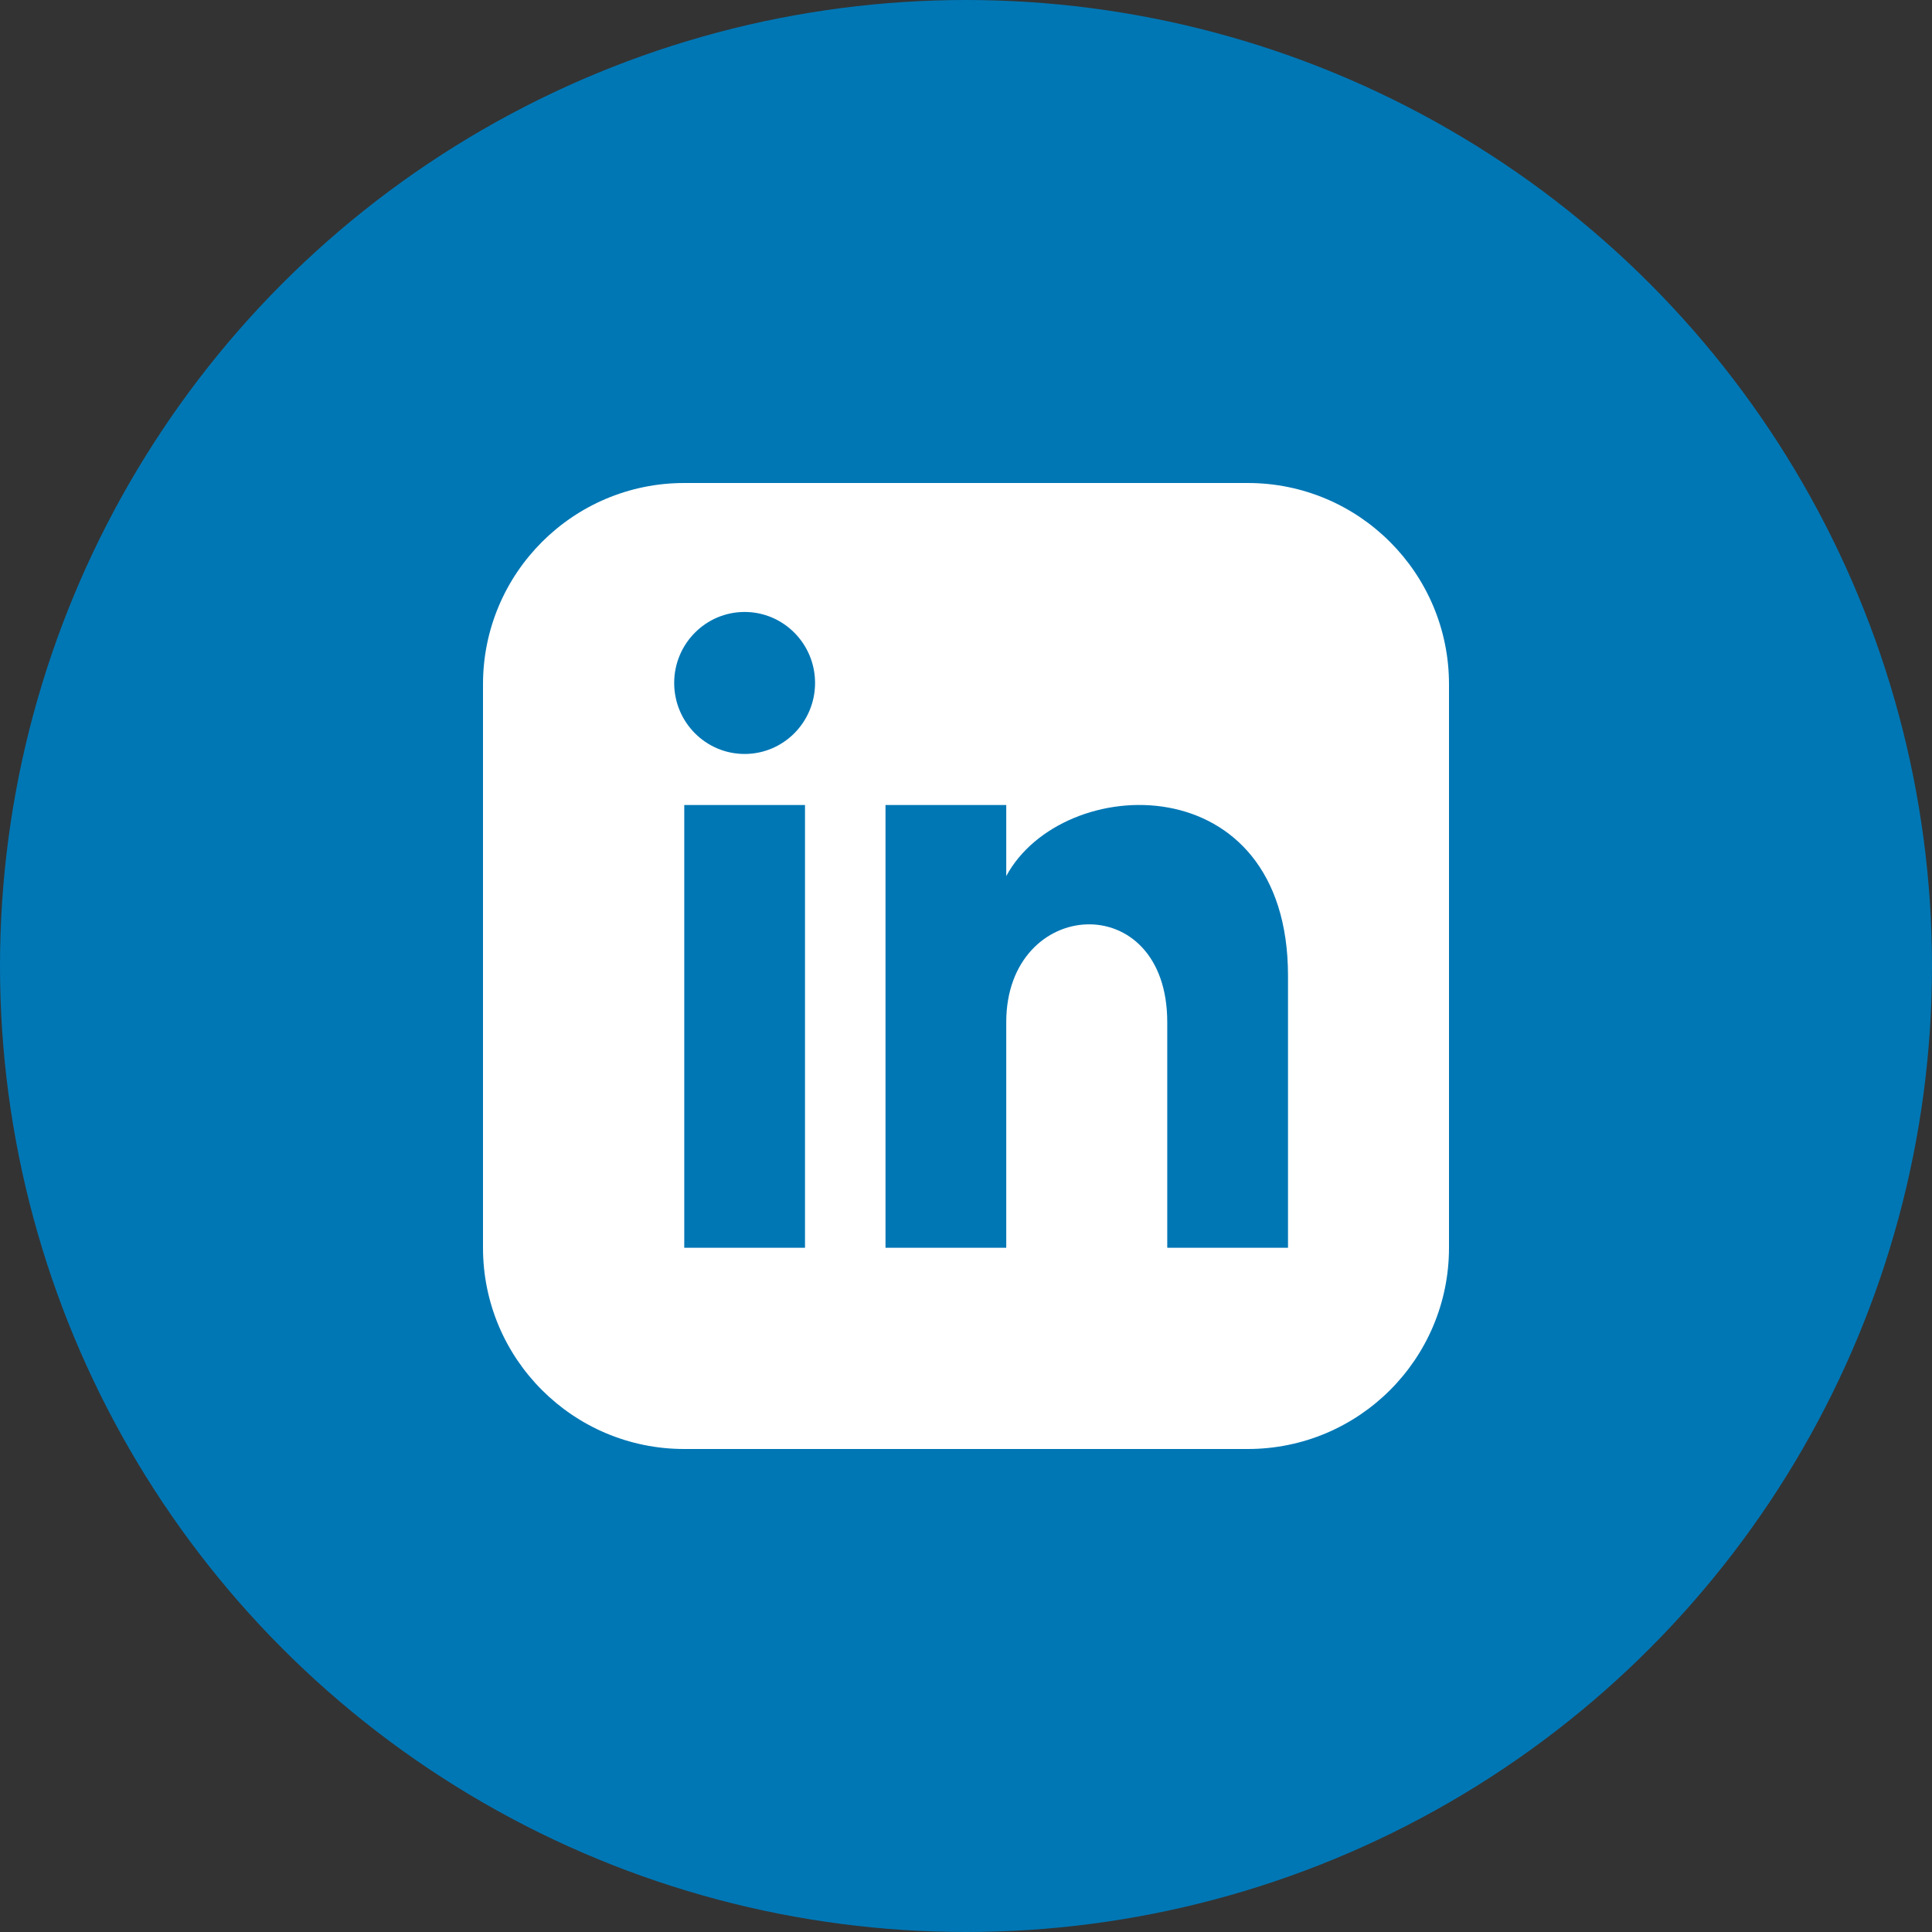 <svg width="24" height="24" viewBox="0 0 24 24" fill="none" xmlns="http://www.w3.org/2000/svg">
<rect x="0" y="0" width="24" height="24" fill="#333333" stroke="none"/>
<circle cx="12" cy="12" r="12" fill="#0077B5"/>
<path fill-rule="evenodd" clip-rule="evenodd" d="M8.5 6H15.5C16.881 6 18 7.12 18 8.5V15.5C18 16.881 16.881 18 15.5 18H8.5C7.12 18 6 16.881 6 15.5V8.5C6 7.12 7.12 6 8.5 6ZM10 15.5V10H8.5V15.5H10ZM9.25 9.366C8.767 9.366 8.375 8.971 8.375 8.484C8.375 7.997 8.767 7.602 9.25 7.602C9.733 7.602 10.125 7.997 10.125 8.484C10.125 8.971 9.733 9.366 9.25 9.366ZM14.5 15.5H16V12.12C16 9.494 13.198 9.589 12.5 10.883V10H11V15.5H12.5V12.698C12.5 11.142 14.5 11.014 14.5 12.698V15.5Z" fill="white"/>
</svg>
